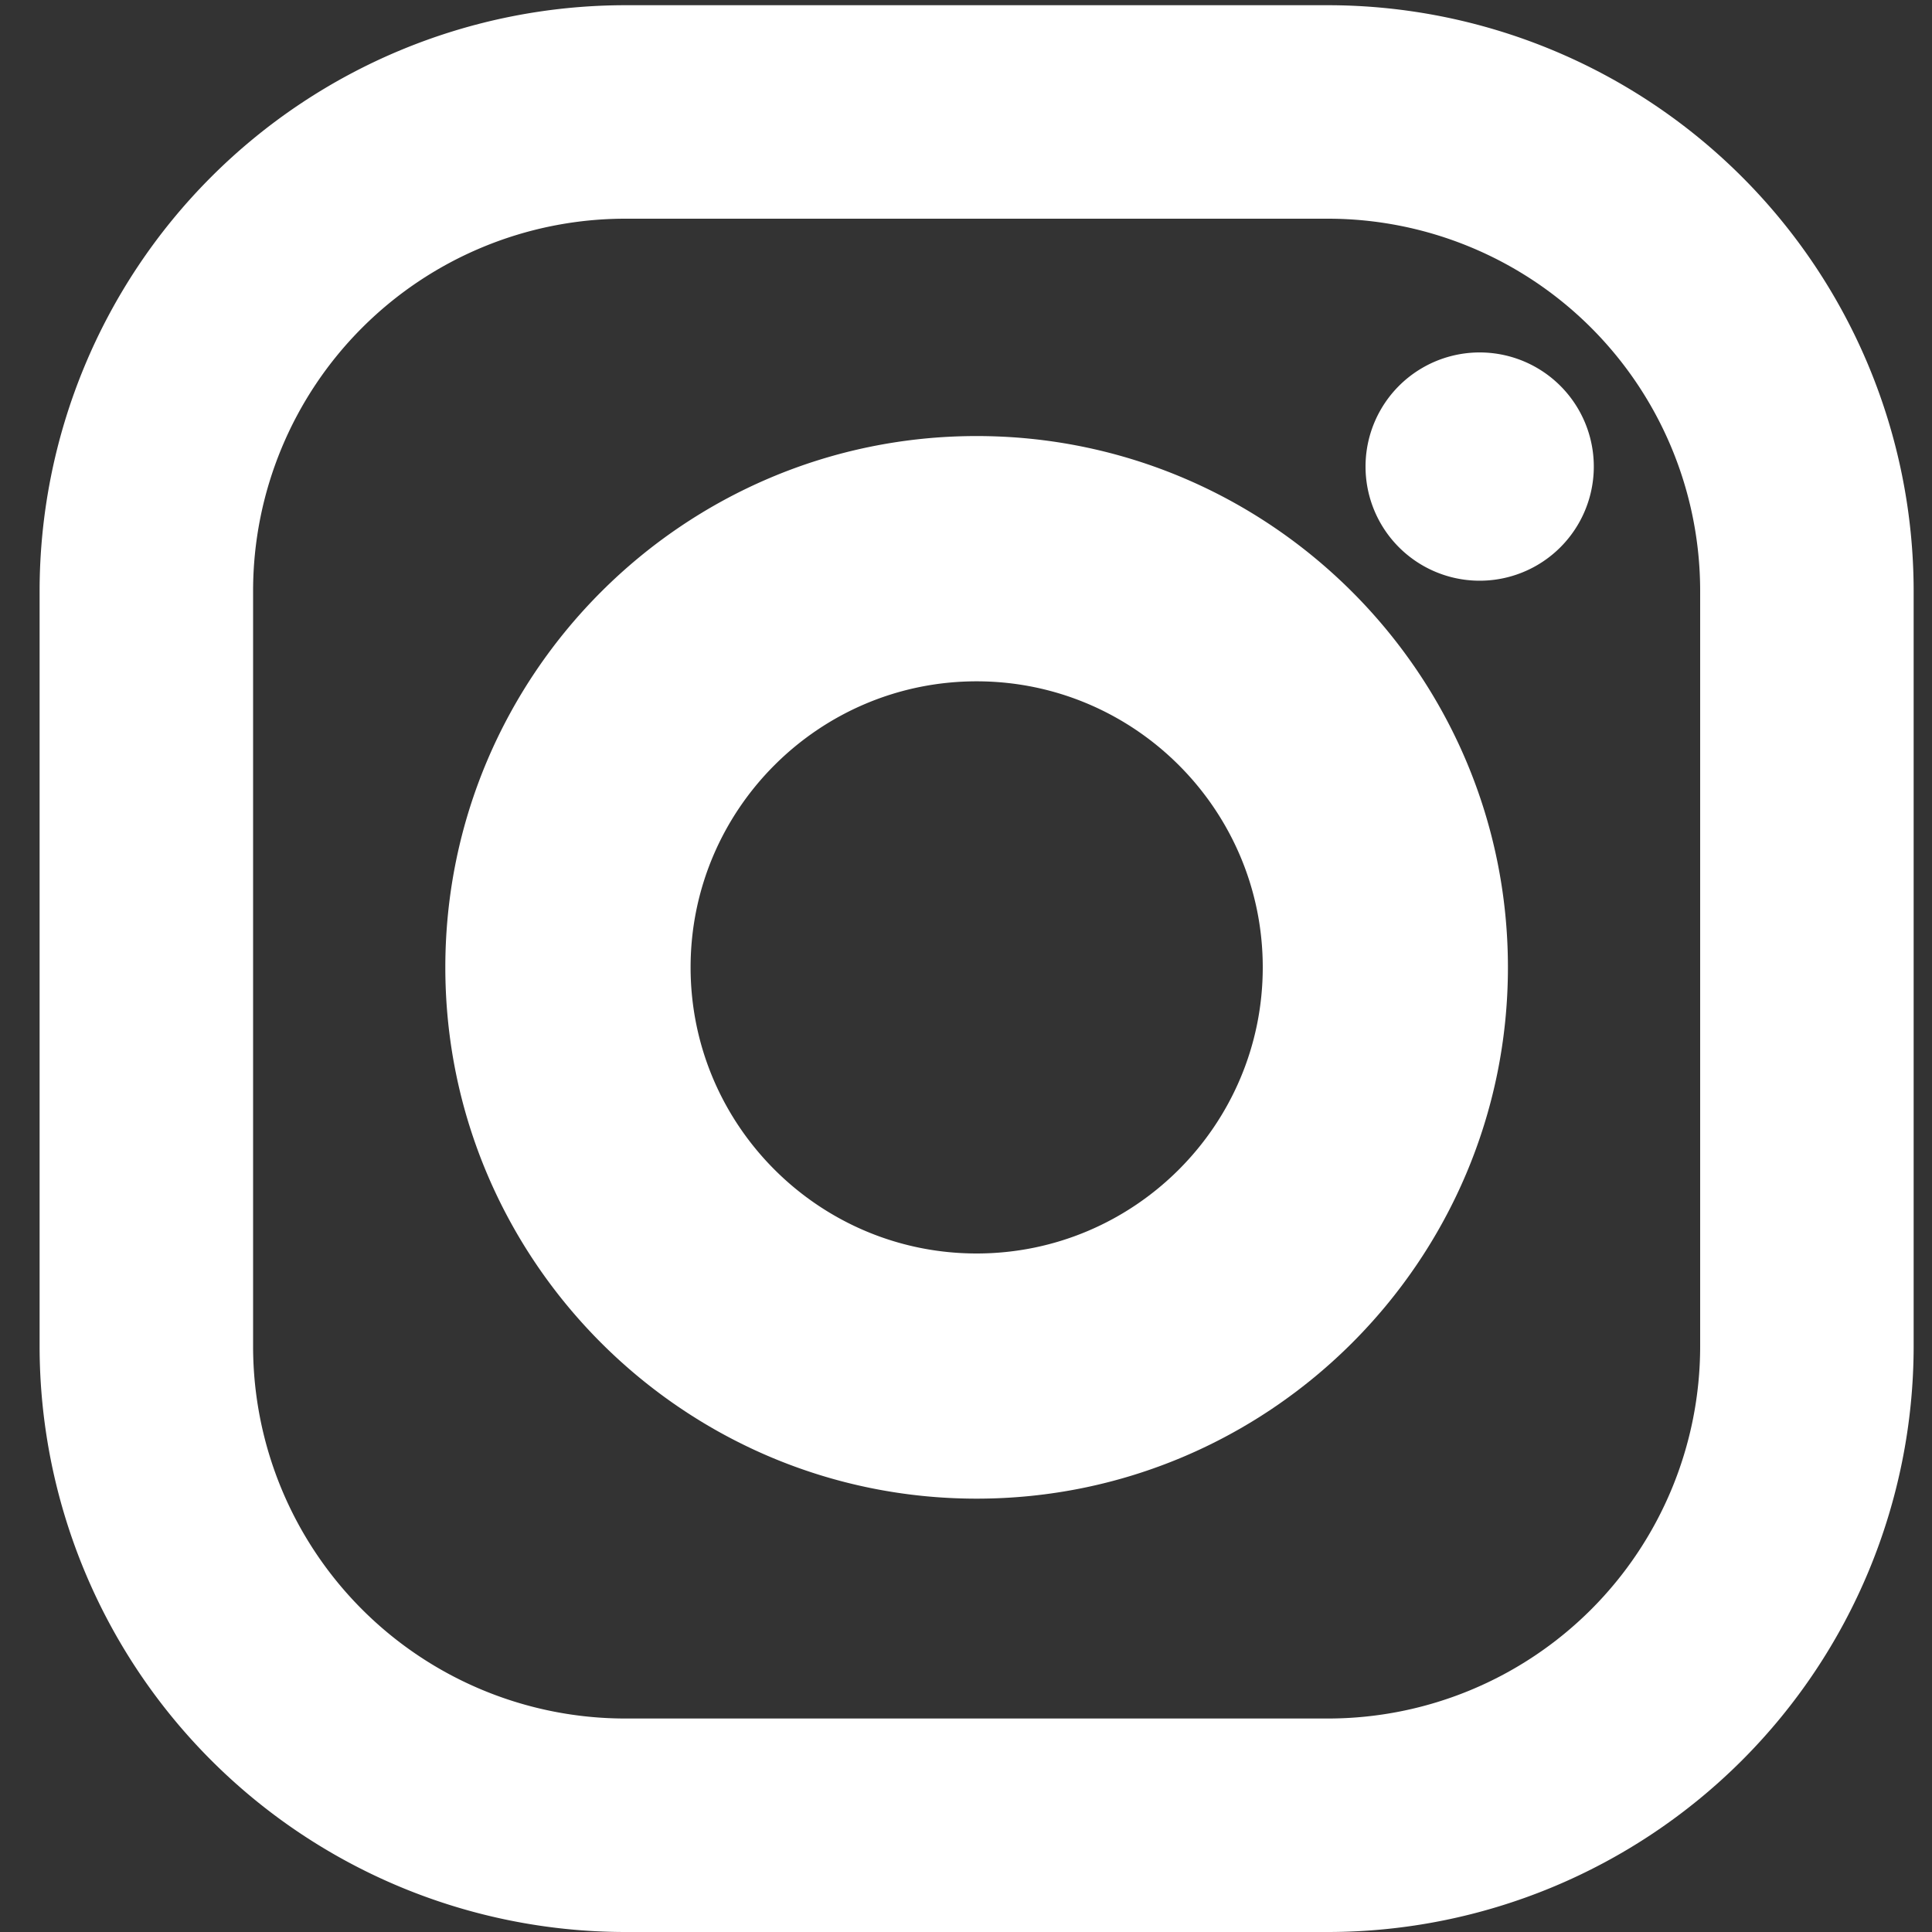 <svg version="1.1" id="Calque_1" xmlns="http://www.w3.org/2000/svg" x="0" y="0" width="20" height="20" viewBox="0 0 20 20" xml:space="preserve"><rect x="0" y="0" width="20" height="20" fill="#333333" stroke="none"/><style>.st0{fill:#fff}</style><path class="st0" d="M13.75 20H6.47a6.067 6.067 0 01-6.06-6.06V6.114A6.067 6.067 0 016.47.054h7.28a6.067 6.067 0 016.06 6.06v7.826A6.067 6.067 0 0113.75 20zM6.47 2.264a3.854 3.854 0 00-3.85 3.85v7.826a3.854 3.854 0 003.85 3.85h7.28a3.854 3.854 0 003.85-3.85V6.114a3.854 3.854 0 00-3.85-3.85H6.47z"/><path class="st0" d="M10.11 15.514c-3.032 0-5.5-2.467-5.5-5.5s2.468-5.5 5.5-5.5 5.5 2.467 5.5 5.5-2.467 5.5-5.5 5.5zm0-8.461c-1.633 0-2.961 1.328-2.961 2.961s1.328 2.962 2.961 2.962 2.962-1.329 2.962-2.962-1.329-2.961-2.962-2.961zm6.389-2.223a1.181 1.181 0 11-2.363 0 1.181 1.181 0 012.363 0z"/></svg>